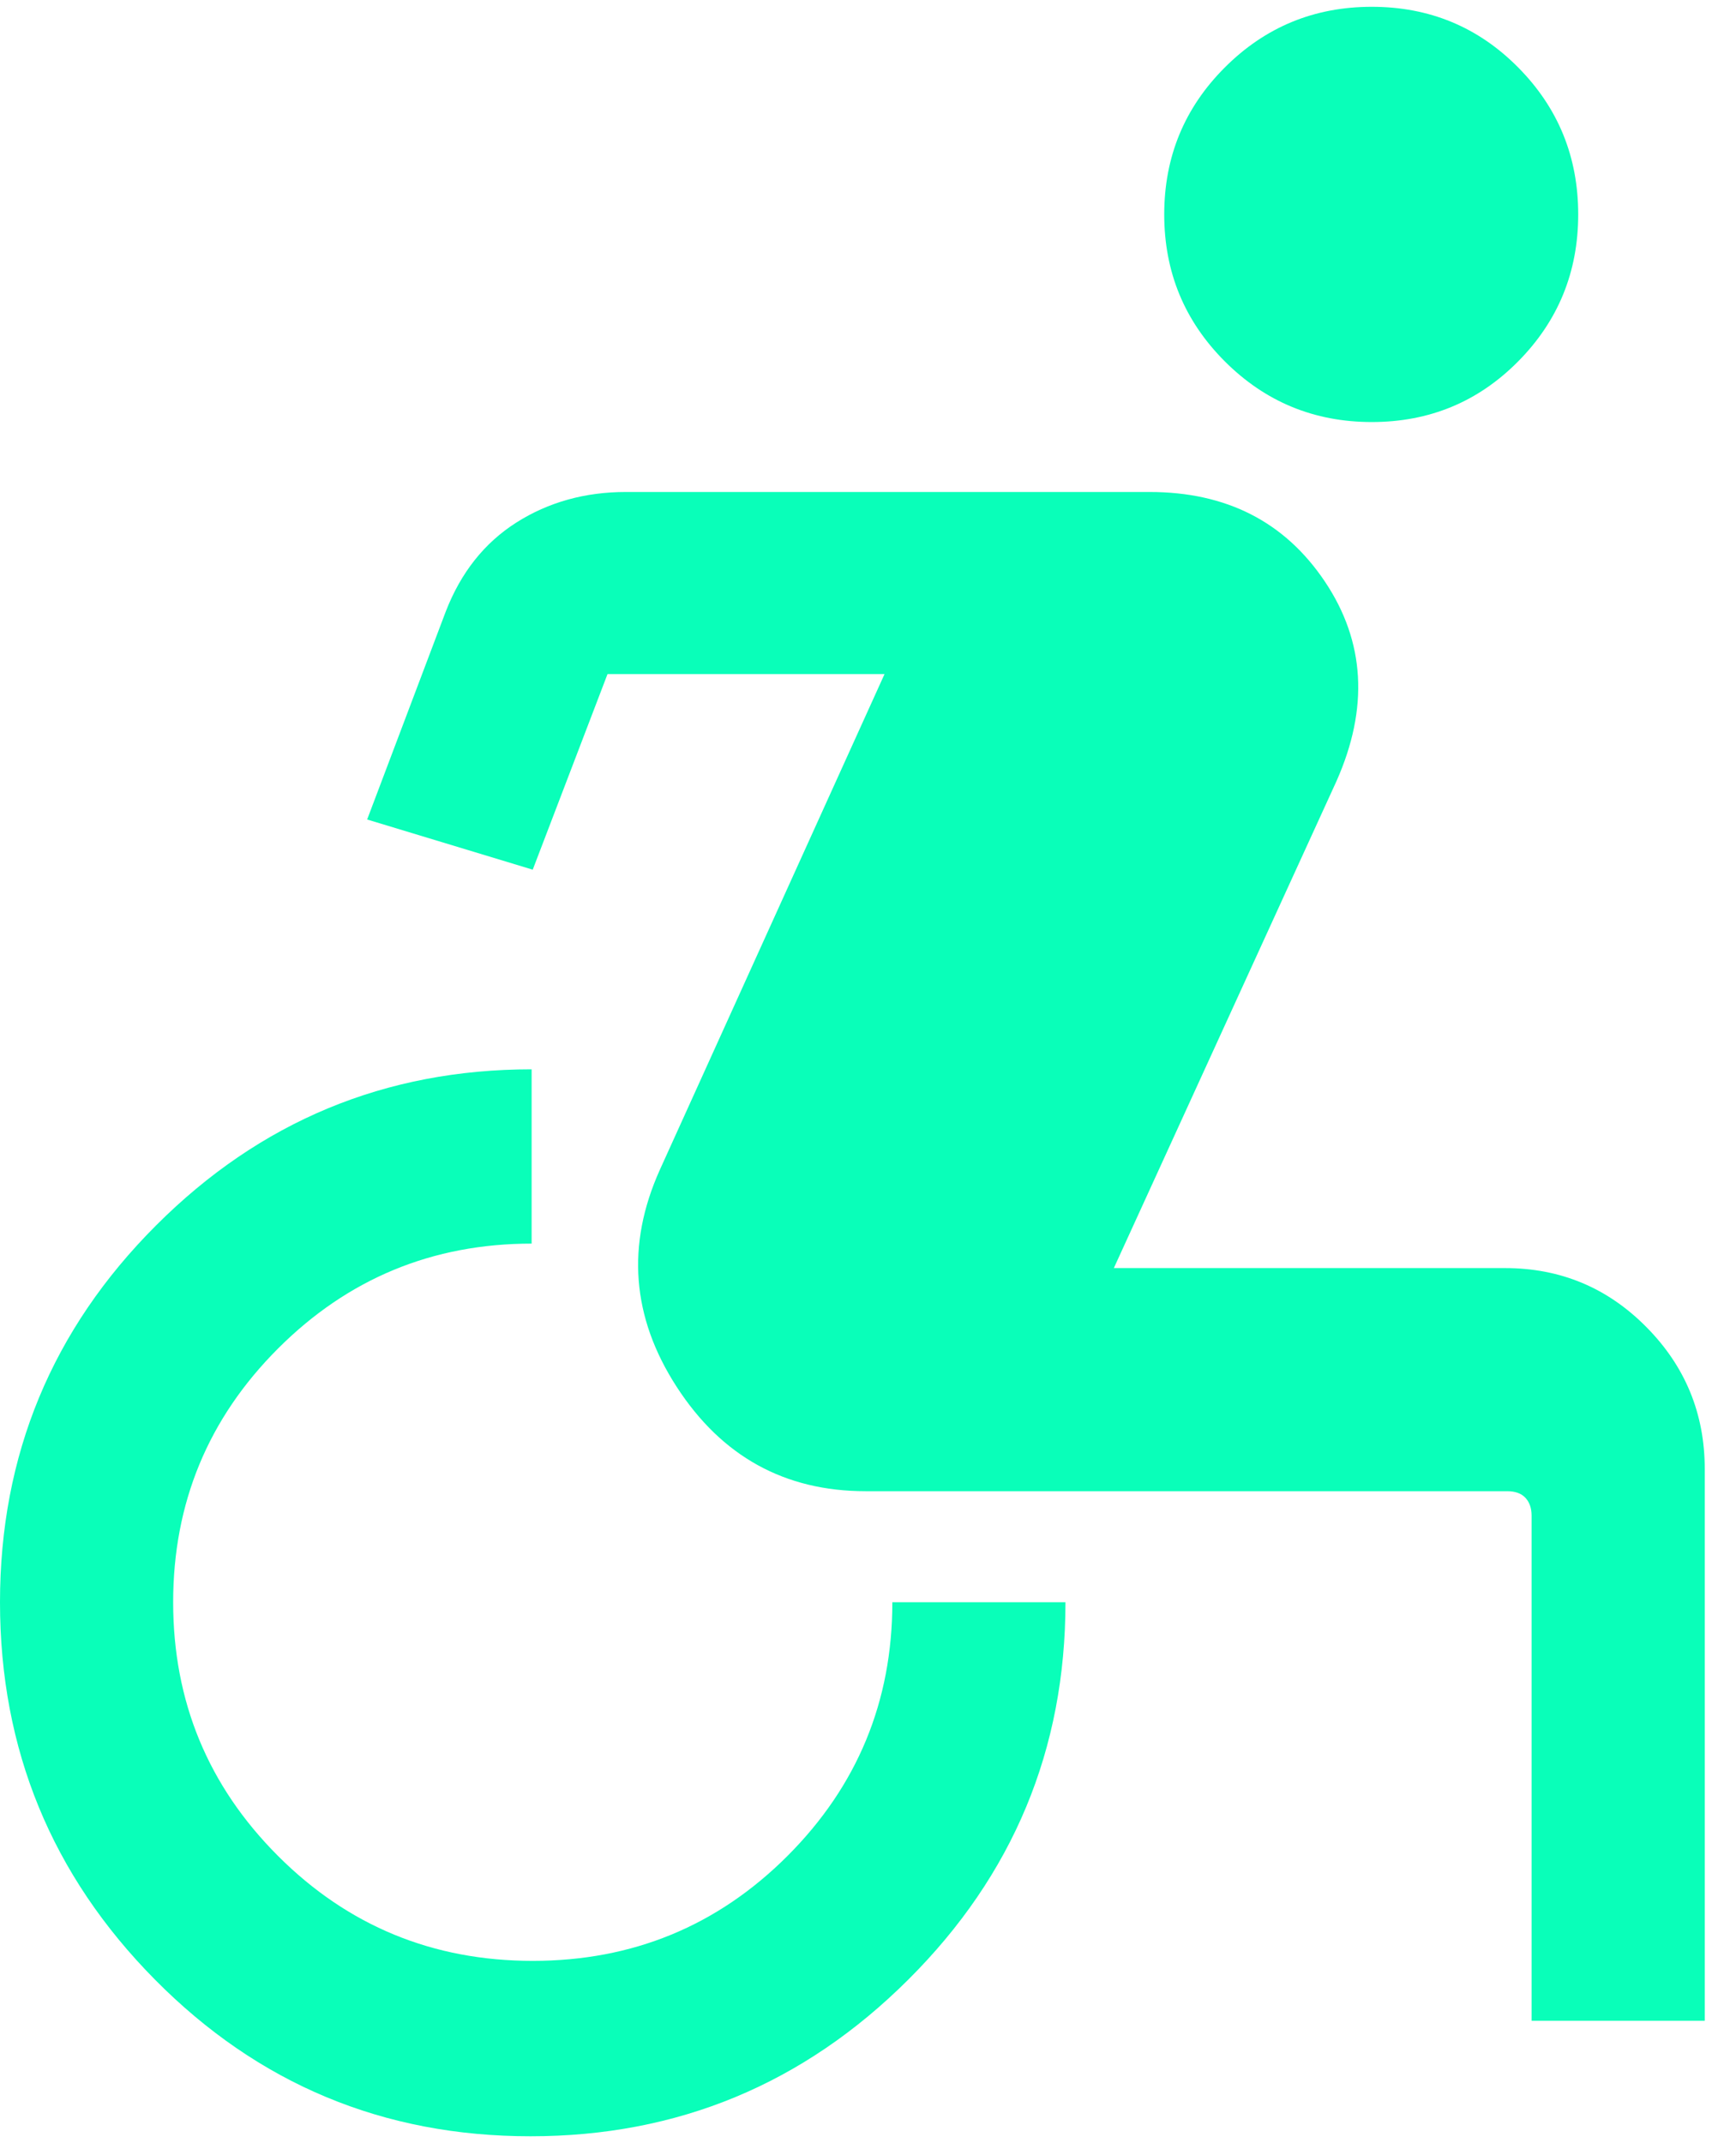 <svg width="47" height="58" viewBox="0 0 47 58" fill="none" xmlns="http://www.w3.org/2000/svg">
<path d="M14.363 57.816C10.381 57.816 6.991 56.403 4.195 53.576C1.398 50.75 0 47.345 0 43.363C0 39.381 1.408 35.981 4.225 33.165C7.041 30.348 10.431 28.94 14.393 28.94V33.657C11.709 33.657 9.42 34.604 7.527 36.497C5.634 38.39 4.688 40.679 4.688 43.363C4.688 46.047 5.634 48.336 7.527 50.229C9.42 52.122 11.719 53.069 14.423 53.069C17.128 53.069 19.426 52.122 21.32 50.229C23.212 48.336 24.159 46.047 24.159 43.363H28.846C28.846 47.345 27.428 50.75 24.591 53.576C21.755 56.403 18.346 57.816 14.363 57.816ZM41.466 54.691V41.019C41.466 40.819 41.411 40.659 41.301 40.539C41.191 40.419 41.026 40.358 40.806 40.358H23.438C21.246 40.358 19.54 39.417 18.32 37.533C17.101 35.651 16.949 33.691 17.866 31.656L23.948 18.243H16.448L14.423 23.537L9.94 22.179L12.067 16.554C12.476 15.497 13.114 14.692 13.981 14.141C14.849 13.591 15.838 13.315 16.947 13.315H31.123C33.207 13.315 34.79 14.126 35.874 15.746C36.958 17.367 37.061 19.165 36.184 21.14L30.156 34.319H40.745C42.244 34.319 43.52 34.85 44.573 35.915C45.627 36.978 46.154 38.259 46.154 39.758V54.691H41.466ZM37.139 11.422C35.581 11.422 34.255 10.875 33.161 9.781C32.067 8.687 31.52 7.361 31.52 5.803C31.52 4.245 32.067 2.918 33.161 1.825C34.255 0.731 35.581 0.184 37.139 0.184C38.698 0.184 40.019 0.731 41.102 1.825C42.186 2.918 42.728 4.245 42.728 5.803C42.728 7.361 42.186 8.687 41.102 9.781C40.019 10.875 38.698 11.422 37.139 11.422Z" fill="#09FFB9"/>
</svg>
